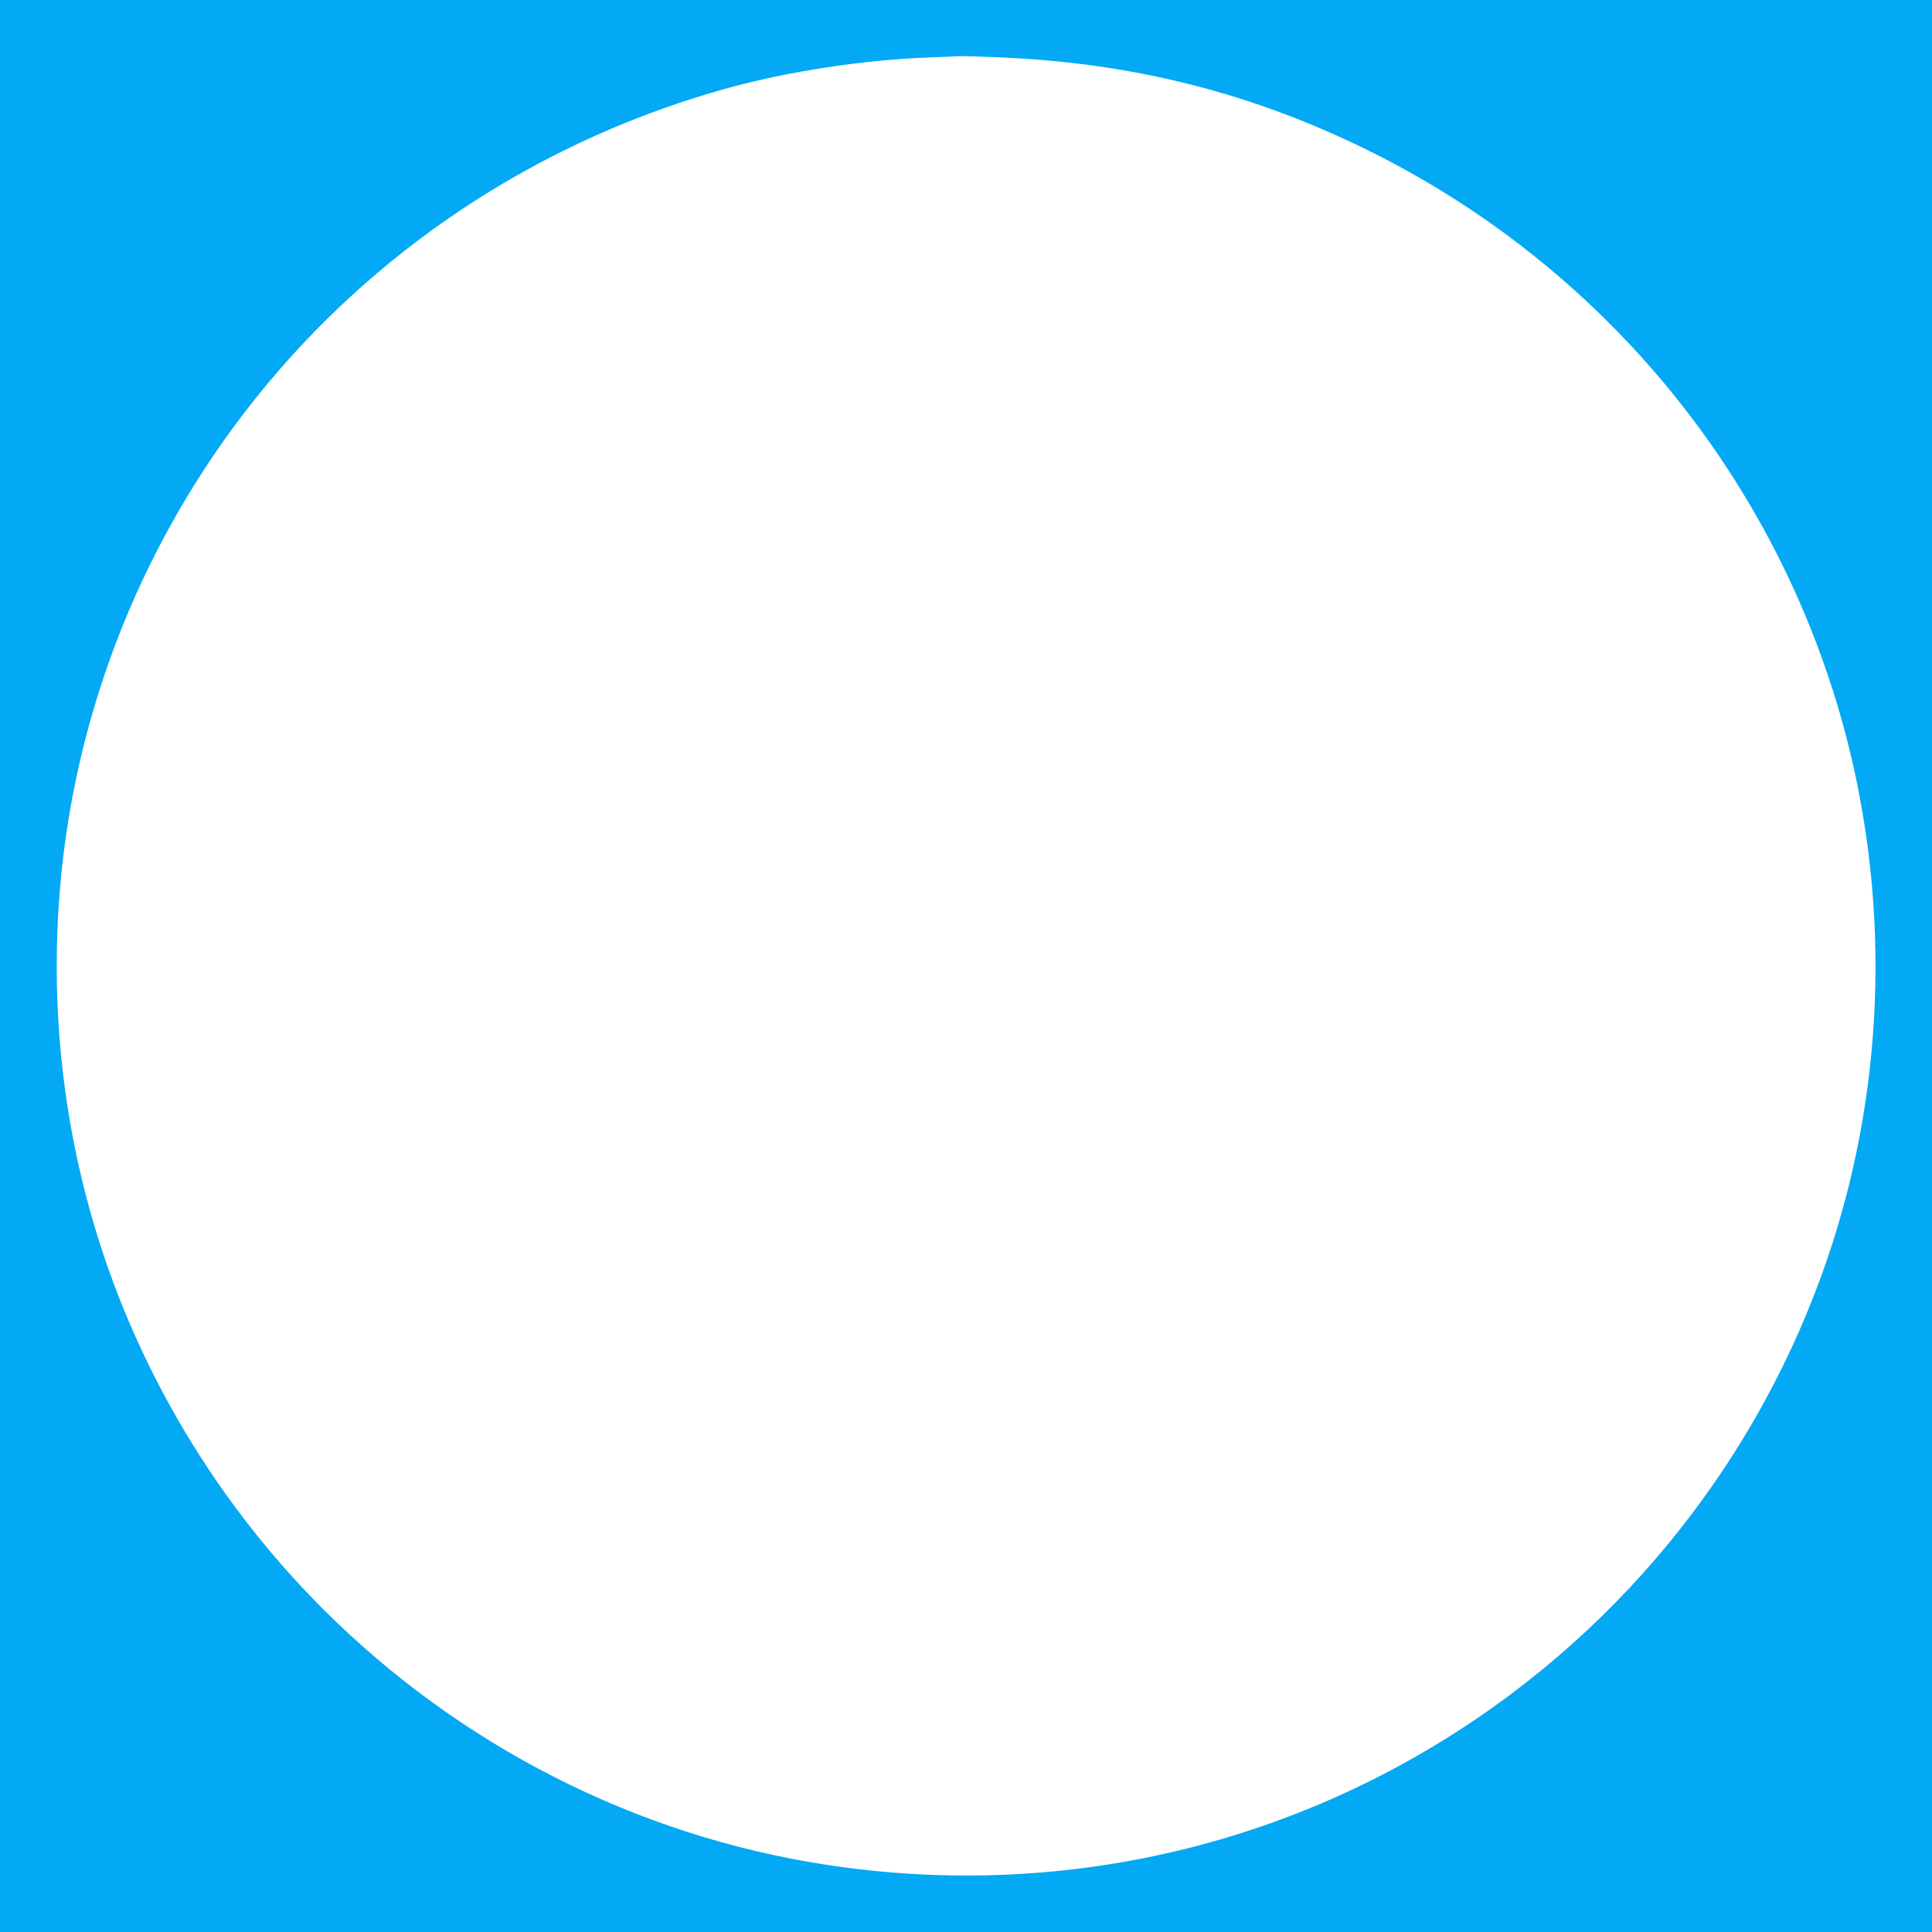<?xml version="1.0" standalone="no"?>
<!DOCTYPE svg PUBLIC "-//W3C//DTD SVG 20010904//EN"
 "http://www.w3.org/TR/2001/REC-SVG-20010904/DTD/svg10.dtd">
<svg version="1.0" xmlns="http://www.w3.org/2000/svg"
 width="1280pt" height="1280pt" viewBox="0 0 1280 1280"
 preserveAspectRatio="xMidYMid meet">
<g transform="translate(0,1280) scale(0.1,-0.1)"
fill="#03a9f4" stroke="none">
<path d="M0 6400 l0 -6400 6400 0 6400 0 0 6400 0 6400 -6400 0 -6400 0 0
-6400z m6620 6020 c891 -36 1691 -240 2470 -629 1386 -693 2450 -1887 2977
-3341 405 -1116 469 -2348 182 -3505 -331 -1334 -1121 -2527 -2224 -3358
-1304 -983 -2933 -1391 -4555 -1141 -1254 193 -2424 788 -3330 1694 -756 756
-1301 1705 -1569 2733 -213 814 -252 1678 -115 2512 129 778 409 1522 827
2195 805 1295 2069 2234 3552 2640 399 109 883 182 1310 199 105 4 201 8 215
9 14 1 131 -3 260 -8z"/>
</g>
</svg>
